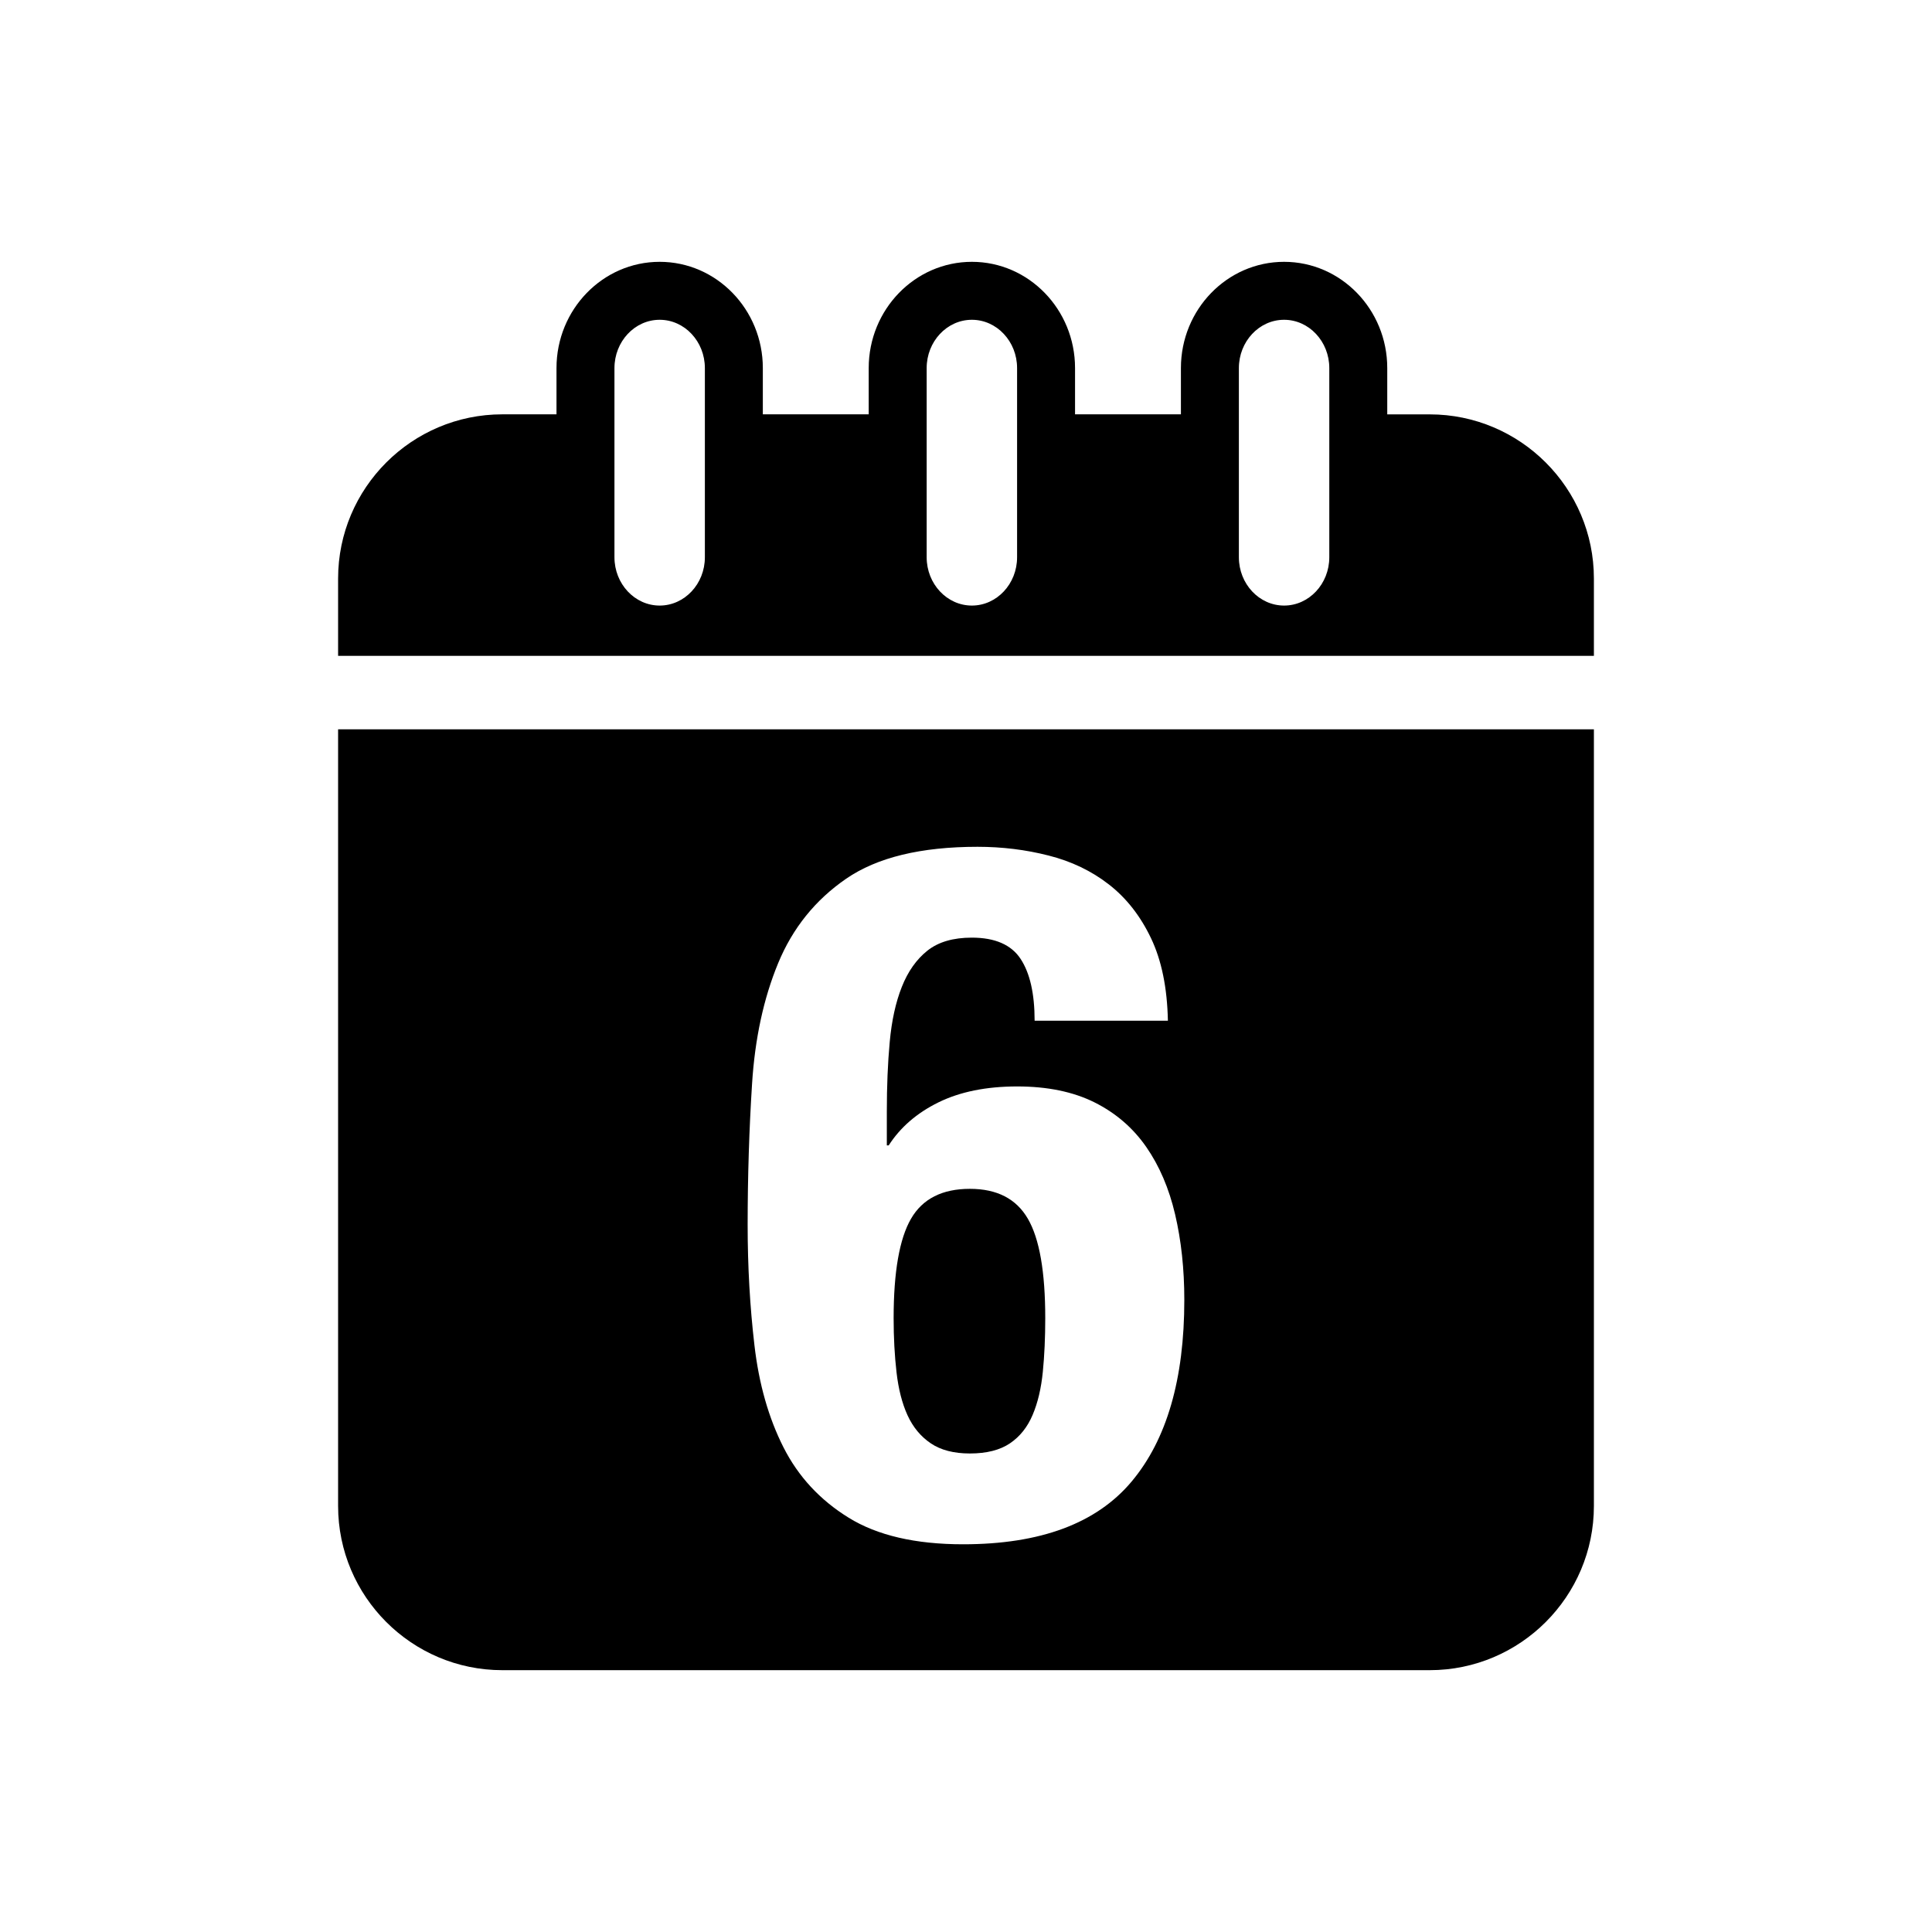 <?xml version="1.0" encoding="utf-8"?>
<!-- Generator: Adobe Illustrator 16.0.0, SVG Export Plug-In . SVG Version: 6.00 Build 0)  -->
<!DOCTYPE svg PUBLIC "-//W3C//DTD SVG 1.1//EN" "http://www.w3.org/Graphics/SVG/1.1/DTD/svg11.dtd">
<svg version="1.1" id="Layer_1" xmlns="http://www.w3.org/2000/svg" xmlns:xlink="http://www.w3.org/1999/xlink" x="0px" y="0px"
	 width="50px" height="50px" viewBox="0 0 50 50" enable-background="new 0 0 50 50" xml:space="preserve">
<g>
	<path d="M23.487,36.628c0.142,0.309,0.342,0.55,0.601,0.725c0.258,0.175,0.596,0.263,1.012,0.263c0.434,0,0.779-0.088,1.038-0.263
		c0.258-0.175,0.454-0.421,0.587-0.737c0.134-0.316,0.221-0.688,0.263-1.112s0.063-0.888,0.063-1.388c0-1.2-0.149-2.059-0.45-2.575
		c-0.3-0.517-0.8-0.774-1.5-0.774c-0.717,0-1.225,0.258-1.524,0.774s-0.45,1.375-0.45,2.575c0,0.5,0.025,0.967,0.075,1.4
		S23.346,36.319,23.487,36.628z"/>
	<path d="M8.75,38.974c0,2.343,1.907,4.25,4.25,4.25h24c2.344,0,4.25-1.907,4.25-4.25V18.875H8.75V38.974z M19.463,28.053
		c0.074-1.175,0.3-2.217,0.675-3.125S21.1,23.29,21.9,22.74c0.8-0.55,1.933-0.825,3.399-0.825c0.634,0,1.246,0.075,1.838,0.226
		c0.591,0.149,1.112,0.399,1.563,0.75c0.45,0.35,0.813,0.813,1.087,1.387c0.275,0.575,0.421,1.288,0.438,2.138h-3.449
		c0-0.7-0.121-1.233-0.363-1.6c-0.241-0.366-0.662-0.55-1.262-0.55c-0.484,0-0.867,0.112-1.15,0.337
		c-0.283,0.226-0.504,0.538-0.662,0.938c-0.159,0.4-0.263,0.875-0.313,1.425c-0.051,0.551-0.075,1.15-0.075,1.801v0.875H23
		c0.3-0.467,0.729-0.838,1.287-1.113c0.559-0.274,1.238-0.412,2.038-0.412c0.783,0,1.45,0.138,2,0.412
		c0.55,0.275,0.995,0.659,1.337,1.15c0.342,0.492,0.592,1.075,0.75,1.75s0.238,1.412,0.238,2.213c0,2.05-0.455,3.616-1.363,4.699
		c-0.908,1.084-2.362,1.625-4.362,1.625c-1.233,0-2.221-0.229-2.962-0.688c-0.742-0.458-1.305-1.066-1.688-1.824
		c-0.384-0.759-0.634-1.638-0.75-2.638c-0.117-1-0.176-2.042-0.176-3.125C19.35,30.44,19.388,29.228,19.463,28.053z"/>
	<path d="M37,10.724h-1.098V9.526c0-1.517-1.197-2.75-2.67-2.75s-2.67,1.233-2.67,2.75v1.197h-2.74V9.526
		c0-1.517-1.197-2.75-2.67-2.75s-2.67,1.233-2.67,2.75v1.197h-2.74V9.526c0-1.517-1.197-2.75-2.67-2.75s-2.67,1.233-2.67,2.75v1.197
		H13c-2.343,0-4.25,1.907-4.25,4.25v2h2.5h27.5h2.5v-2C41.25,12.631,39.344,10.724,37,10.724z M18.242,14.422
		c0,0.689-0.525,1.25-1.17,1.25s-1.17-0.561-1.17-1.25V9.526c0-0.689,0.525-1.25,1.17-1.25s1.17,0.561,1.17,1.25V14.422z
		 M26.322,14.422c0,0.689-0.525,1.25-1.17,1.25s-1.17-0.561-1.17-1.25V9.526c0-0.689,0.525-1.25,1.17-1.25s1.17,0.561,1.17,1.25
		V14.422z M34.402,14.422c0,0.689-0.525,1.25-1.17,1.25s-1.17-0.561-1.17-1.25V9.526c0-0.689,0.525-1.25,1.17-1.25
		s1.17,0.561,1.17,1.25V14.422z"/>
</g>
</svg>
